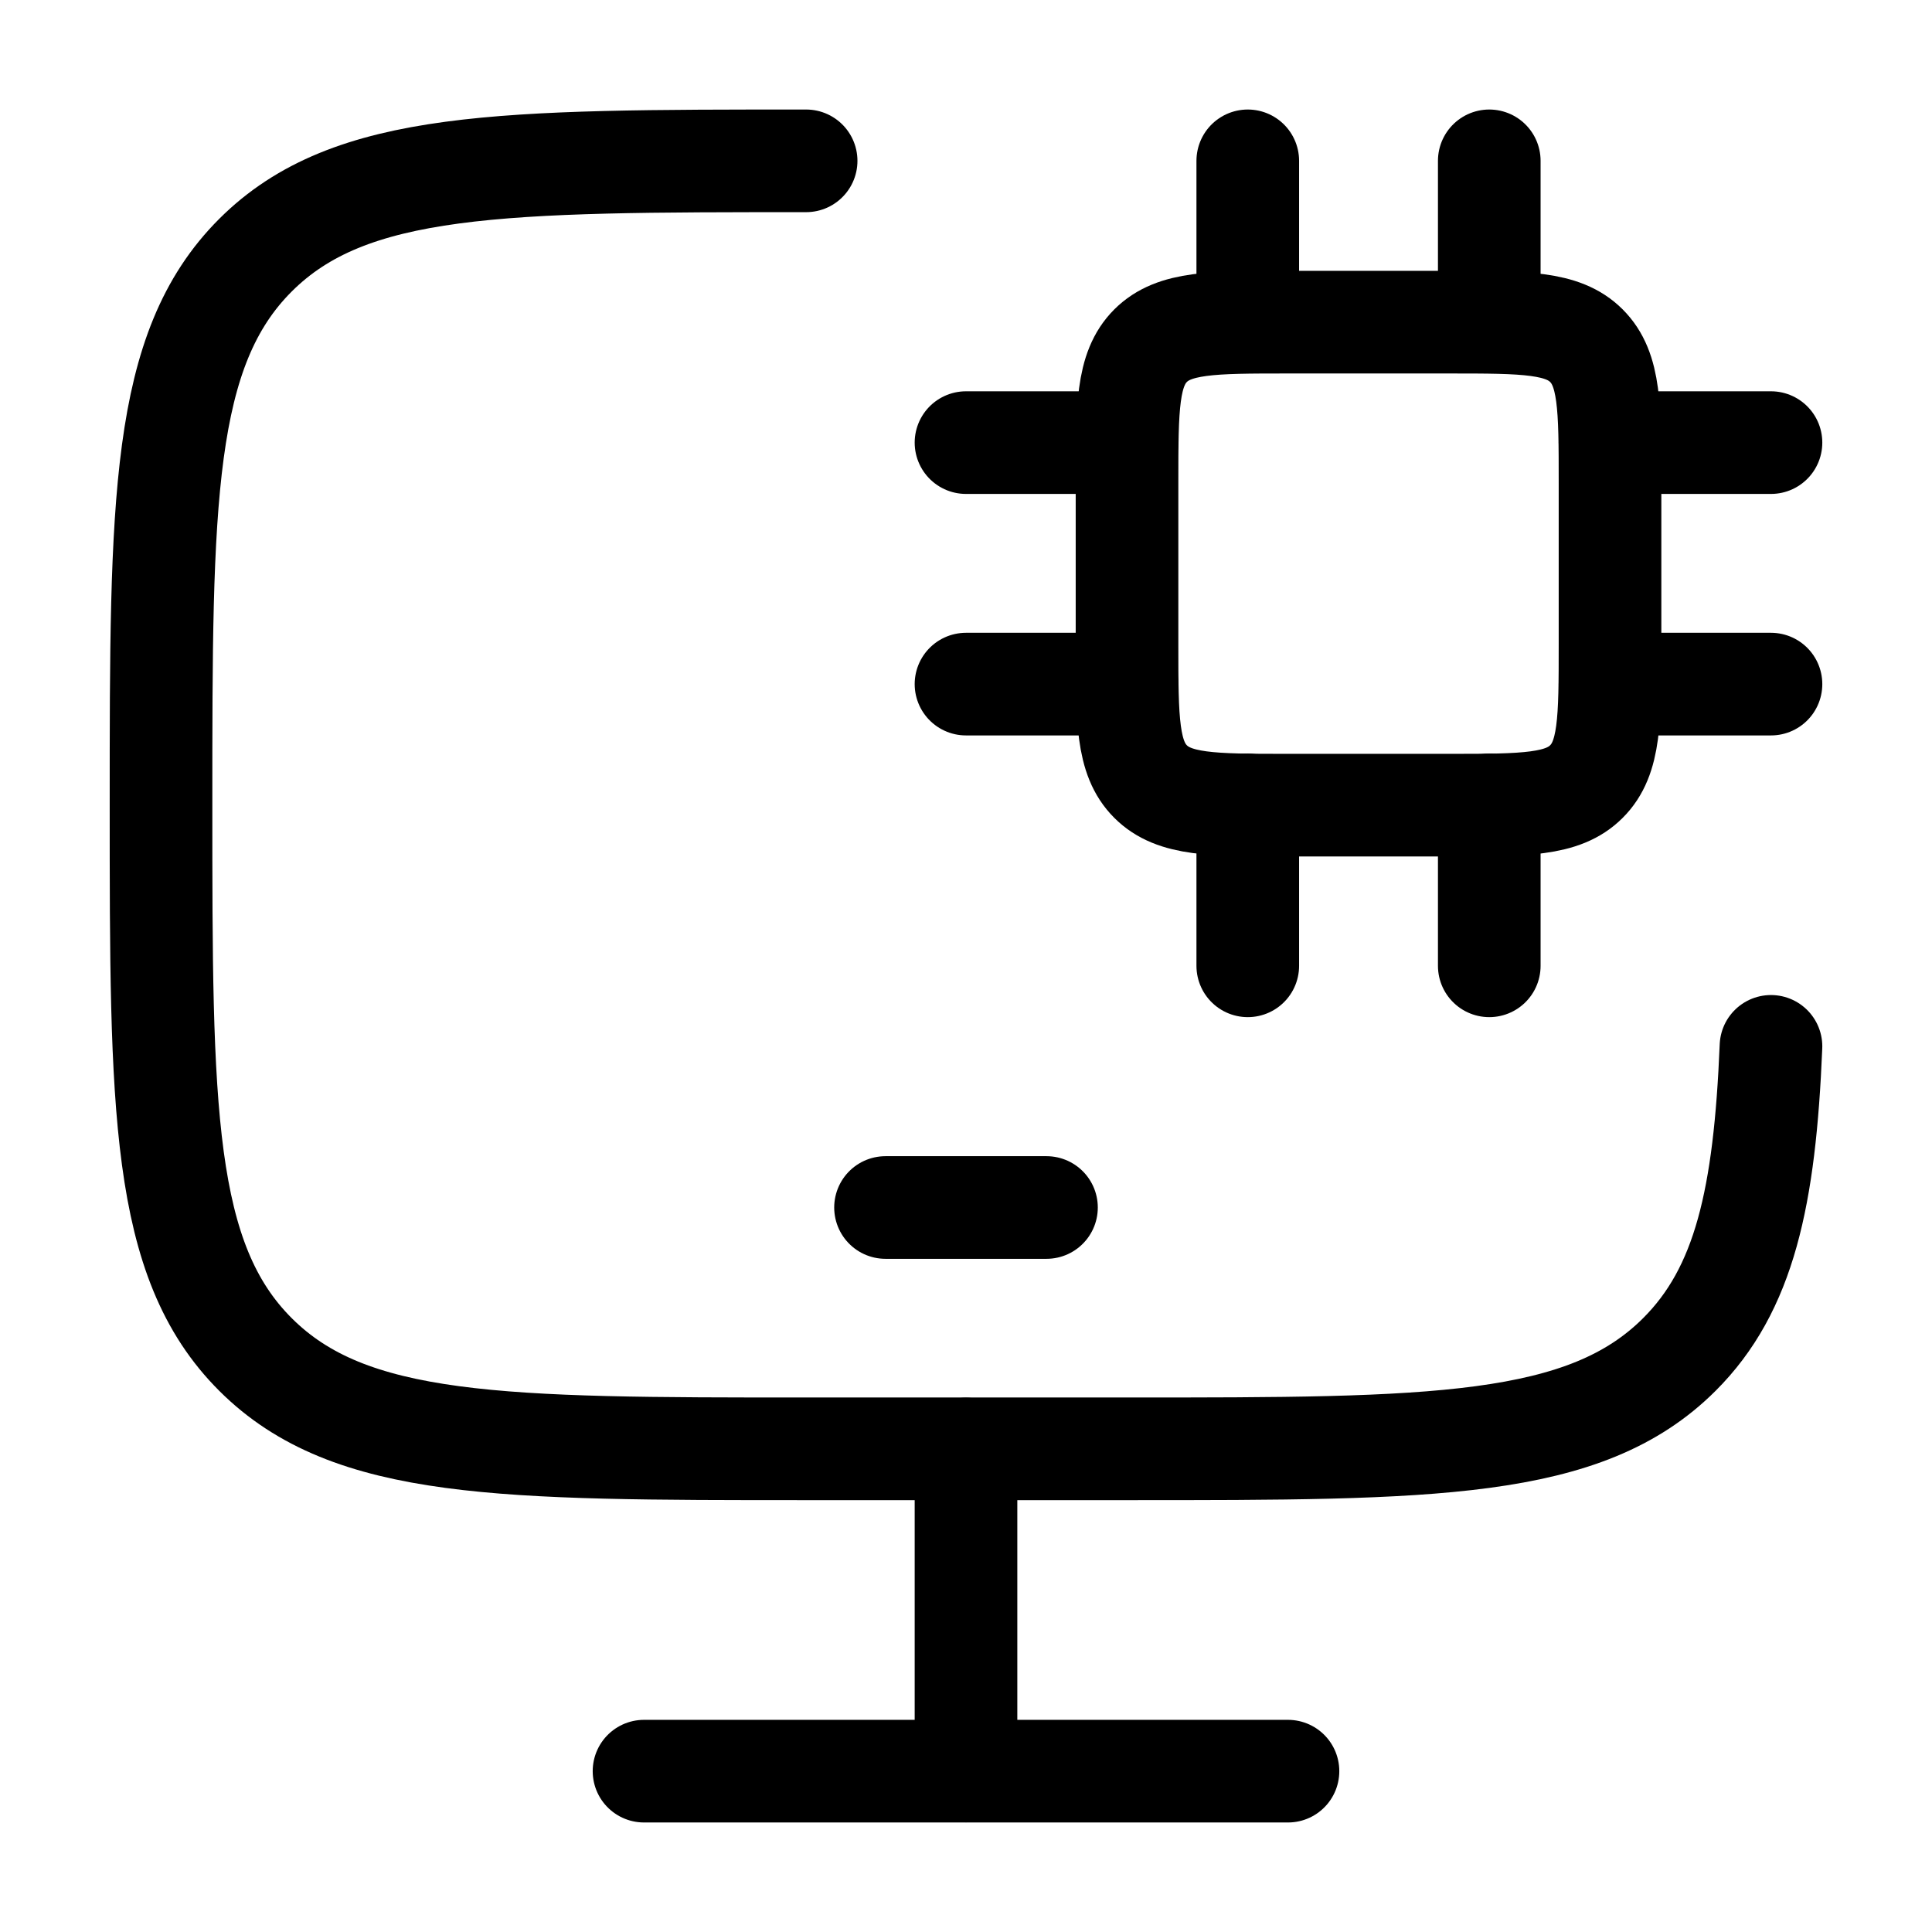 <svg width="32" height="32" viewBox="0 0 32 32" fill="none" xmlns="http://www.w3.org/2000/svg">
<path d="M13.352 2.664C8.315 2.664 5.796 2.664 4.232 4.226C2.667 5.788 2.667 8.302 2.667 13.331C2.667 18.359 2.667 20.873 4.232 22.435C5.796 23.997 8.315 23.997 13.352 23.997H18.695C23.732 23.997 26.25 23.997 27.815 22.435C28.895 21.358 29.23 19.827 29.333 17.331" stroke="black" stroke-width="1.7" stroke-linecap="round"/>
<path d="M16 24V29.333" stroke="black" stroke-width="1.7" stroke-linecap="round"/>
<path d="M10.667 29.336H21.333" stroke="black" stroke-width="1.7" stroke-linecap="round"/>
<path d="M14.667 20H17.333" stroke="black" stroke-width="1.7" stroke-linecap="round"/>
<path d="M24 5.336H21.333C20.076 5.336 19.448 5.336 19.057 5.726C18.667 6.117 18.667 6.746 18.667 8.003V10.669C18.667 11.926 18.667 12.555 19.057 12.945C19.448 13.336 20.076 13.336 21.333 13.336H24C25.257 13.336 25.886 13.336 26.276 12.945C26.667 12.555 26.667 11.926 26.667 10.669V8.003C26.667 6.746 26.667 6.117 26.276 5.726C25.886 5.336 25.257 5.336 24 5.336Z" stroke="black" stroke-width="1.7" stroke-linecap="round"/>
<path d="M20.667 13.331V15.997M24.667 13.331V15.997M20.667 2.664V5.331M24.667 2.664V5.331M18.667 7.331H16M18.667 11.331H16M29.333 7.331H26.667M29.333 11.331H26.667" stroke="black" stroke-width="1.7" stroke-linecap="round"/>
</svg>
